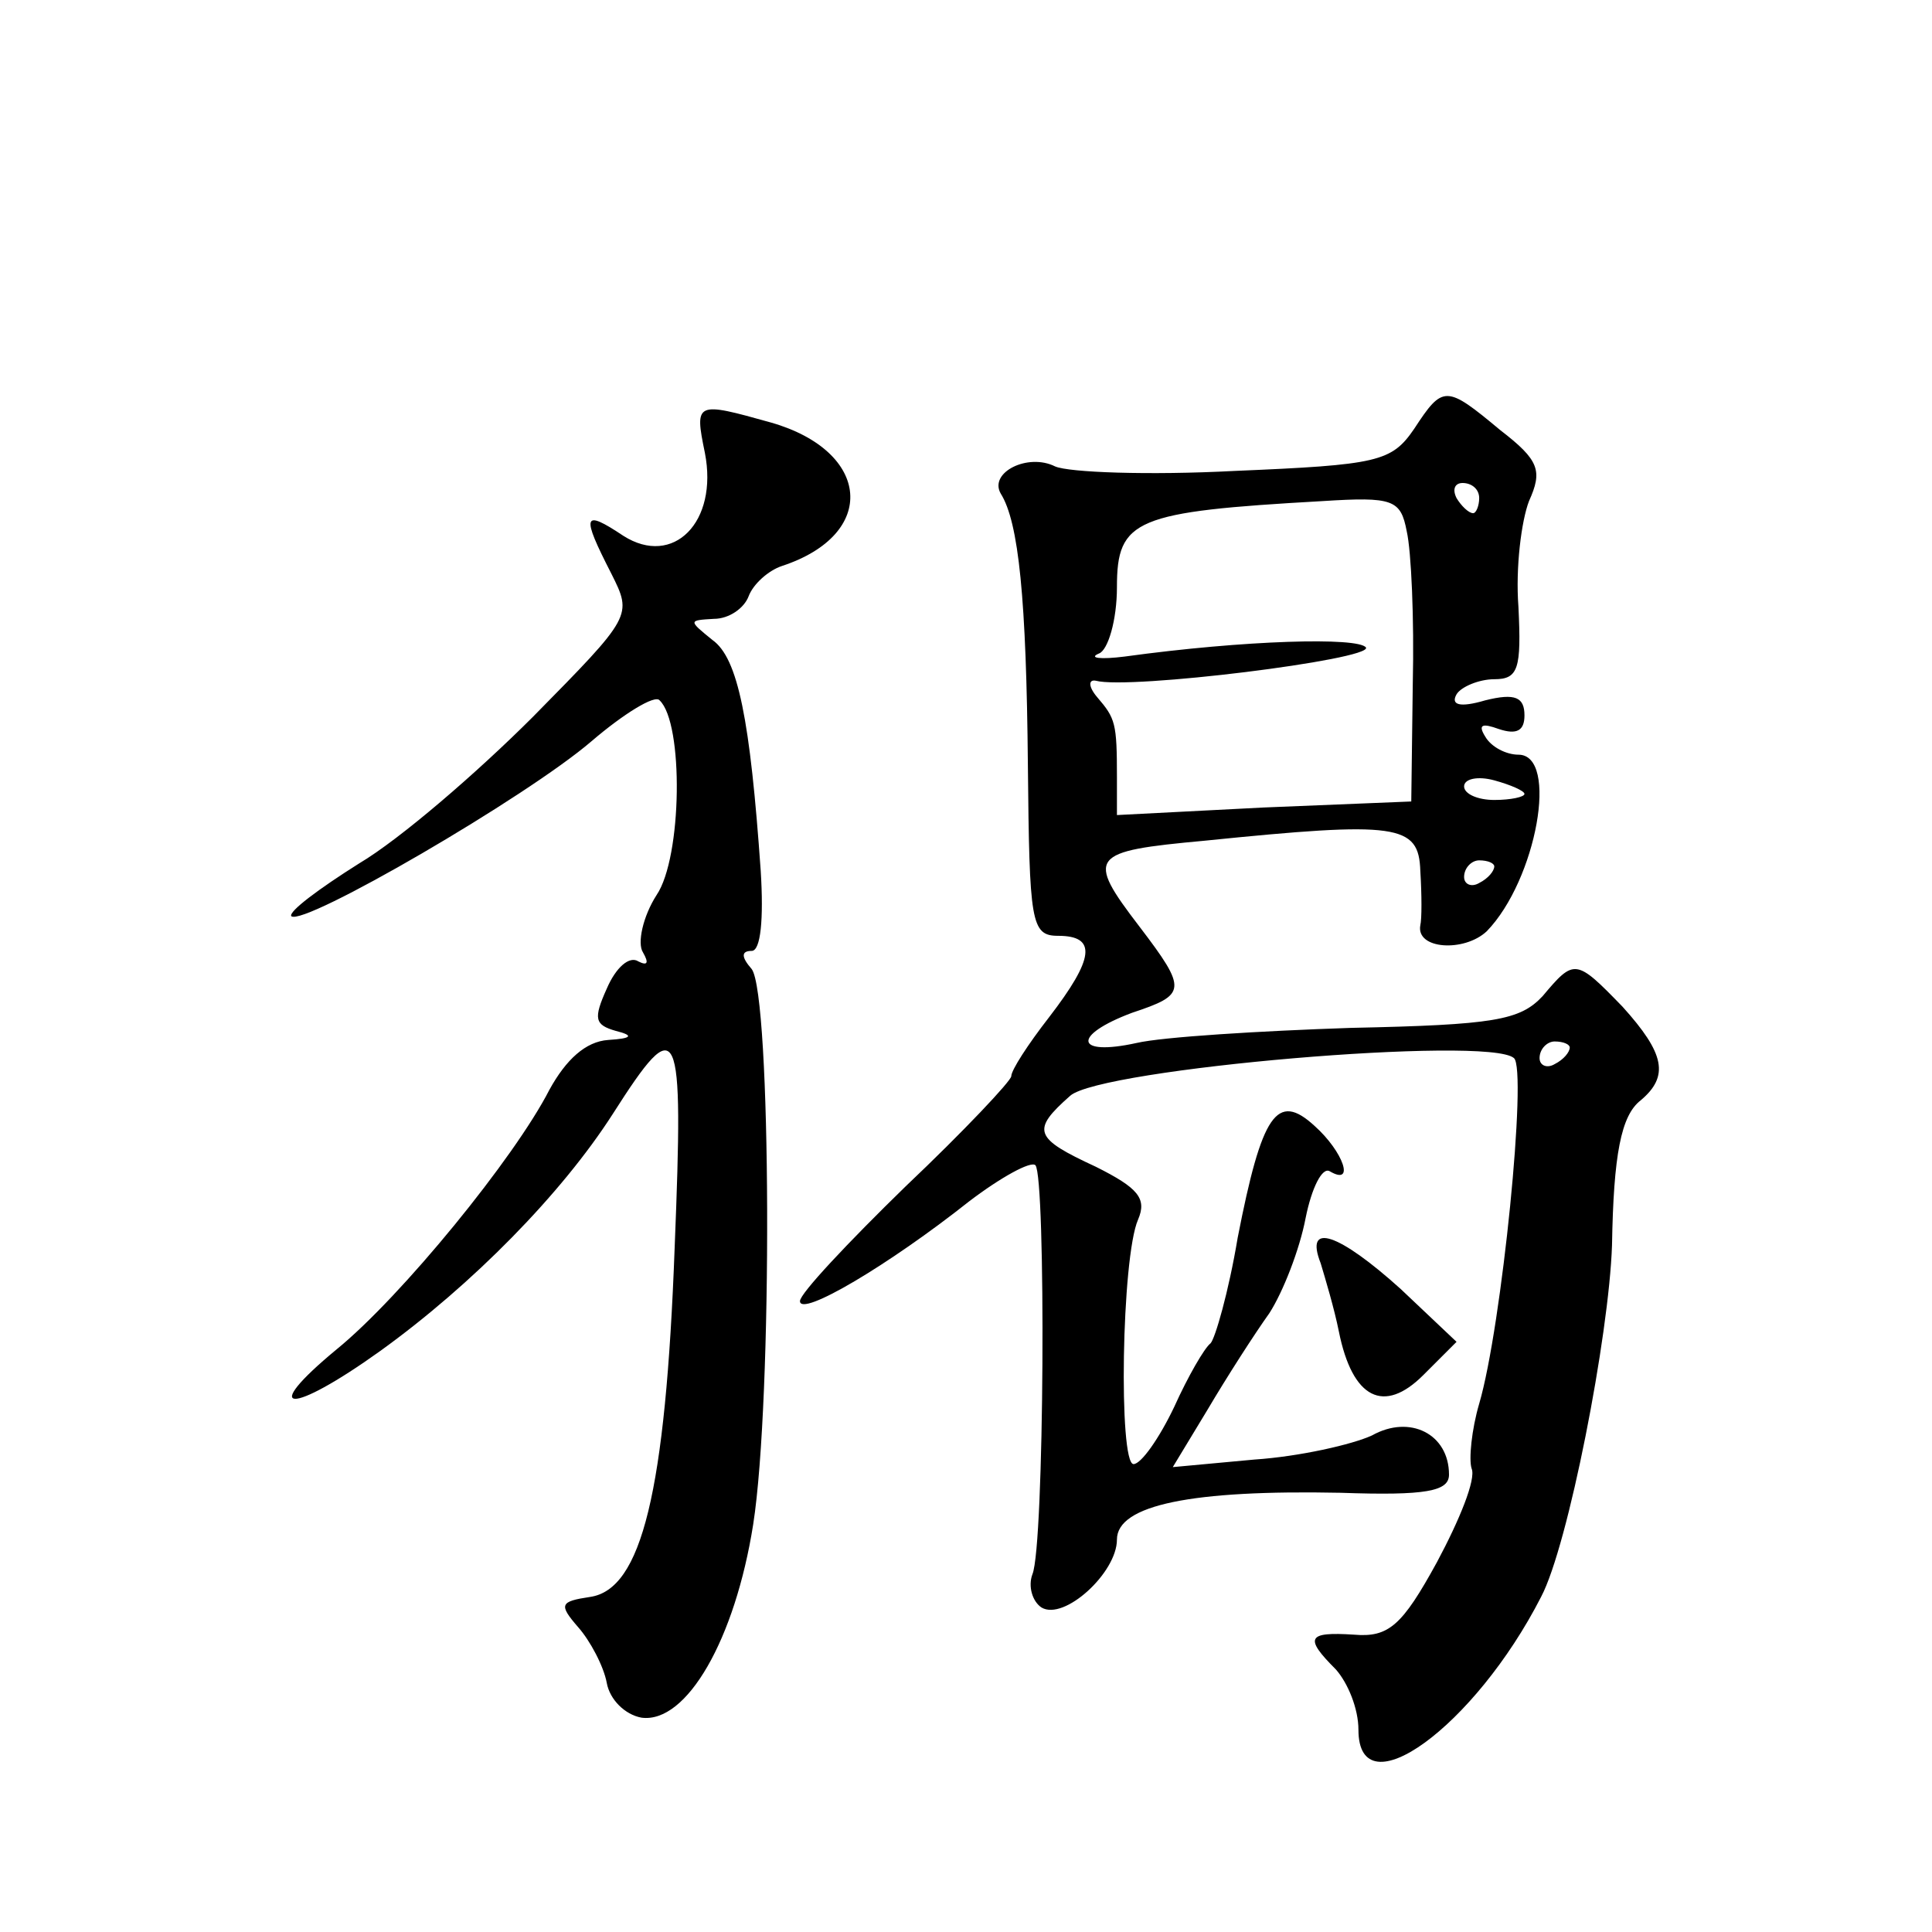 <?xml version="1.0" standalone="no"?>
<!DOCTYPE svg PUBLIC "-//W3C//DTD SVG 20010904//EN"
 "http://www.w3.org/TR/2001/REC-SVG-20010904/DTD/svg10.dtd">
<svg version="1.0" xmlns="http://www.w3.org/2000/svg"
 width="128pt" height="128pt" viewBox="0 0 128 128"
 preserveAspectRatio="xMidYMid meet">
<g transform="translate(0,128) scale(0.1,-0.1)"
fill="#0" stroke="none">
<path d="M937 996 c-15 -22 -24 -24 -119 -28 -57 -3 -110 -1 -119 3 -18 9 -44 -4
-36 -18 12 -19 17 -70 18 -180 1 -104 2 -113 20 -113 26 0 24 -15 -6 -54 -14 -18
-25 -35 -25 -39 0 -3 -31 -36 -70 -73 -38 -37 -70 -71 -70 -76 0 -11 59 24 112
66 21 16 41 27 44 24 7 -8 6 -252 -2 -271 -3 -8 0 -18 6 -22 15 -9 50 23 50 45
0 23 50 33 148 31 57 -2 72 1 72 12 0 27 -26 40 -51 26 -13 -6 -48 -14 -78 -16
l-54 -5 23 38 c13 22 31 50 41 64 9 14 20 42 24 63 4 20 11 34 16 31 17 -10 9 13
-10 30 -25 23 -35 8 -51 -74 -6 -36 -15 -67 -18 -70 -4 -3 -15 -22 -24 -42 -10
-21 -22 -38 -27 -38 -10 0 -8 137 3 162 6 14 0 21 -28 35 -41 19 -43 24 -17 47
20 18 277 40 294 25 9 -7 -8 -178 -23 -229 -5 -17 -7 -37 -5 -43 3 -7 -8 -34 -23
-62 -23 -42 -32 -50 -55 -48 -31 2 -33 -2 -12 -23 8 -9 15 -26 15 -40 0 -54 77
2 121 88 18 34 45 173 47 233 1 60 6 86 19 96 19 16 16 31 -12 62 -31 32 -32 32
-53 7 -15 -16 -32 -19 -127 -21 -60 -2 -125 -6 -142 -10 -41 -9 -43 5 -3 20 36
12 37 15 5 57 -36 47 -33 50 43 57 128 13 142 11 143 -20 1 -16 1 -32 0 -36 -3
-16 29 -18 44 -4 33 34 48 117 21 117 -8 0 -18 5 -22 12 -5 8 -2 9 9 5 12 -4 17
-1 17 9 0 12 -6 15 -26 10 -17 -5 -23 -3 -19 4 3 5 15 10 25 10 16 0 18 7 16 48
-2 26 2 57 7 70 9 20 7 27 -19 47 -36 30 -38 30 -57 1z m43 -46 c0 -5 -2 -10 -4
-10 -3 0 -8 5 -11 10 -3 6 -1 10 4 10 6 0 11 -4 11 -10z m-48 -22 c3 -13 5 -58
4 -101 l-1 -78 -98 -4 -97 -5 0 25 c0 36 -1 39 -13 53 -6 7 -6 12 -1 11 22 -6 183
14 179 22 -5 7 -80 5 -160 -6 -16 -2 -24 -1 -17 2 6 2 12 22 12 44 0 45 12 50 136
57 47 3 52 1 56 -20z m78 -174 c0 -2 -9 -4 -20 -4 -11 0 -20 4 -20 9 0 5 9 7 20
4 11 -3 20 -7 20 -9z m-20 -48 c0 -3 -4 -8 -10 -11 -5 -3 -10 -1 -10 4 0 6 5 11
10 11 6 0 10 -2 10 -4z m50 -120 c0 -3 -4 -8 -10 -11 -5 -3 -10 -1 -10 4 0 6 5
11 10 11 6 0 10 -2 10 -4z M467 980 c9 -46 -21 -76 -54 -55 -27 18 -28 14 -8 -25
14 -28 14 -28 -52 -95 -37 -37 -88 -81 -115 -97 -27 -17 -47 -32 -45 -35 8 -7 156
79 199 116 21 18 42 31 45 27 16 -15 15 -104 -2 -129 -9 -14 -13 -32 -9 -38 4 -7
3 -9 -3 -6 -6 4 -15 -4 -21 -18 -9 -20 -8 -24 6 -28 12 -3 11 -5 -5 -6 -15 -1 -28
-13 -39 -33 -23 -45 -98 -137 -141 -172 -52 -43 -31 -44 29 -1 61 44 120 104 154
157 44 69 47 62 41 -88 -6 -163 -22 -227 -56 -232 -20 -3 -21 -5 -8 -20 8 -9 17
-26 19 -37 2 -11 12 -21 23 -23 30 -4 62 52 74 128 13 83 12 351 -1 368 -7 8 -7
12 0 12 6 0 8 21 6 53 -7 100 -15 141 -32 153 -16 13 -16 13 1 14 10 0 20 7 23
15 3 8 13 17 22 20 64 21 59 76 -7 95 -50 14 -51 14 -44 -20z M875 443 c3 -10 9
-30 12 -45 9 -45 30 -55 56 -29 l22 22 -37 35 c-41 37 -64 45 -53 17z"/>
</g>
</svg>
